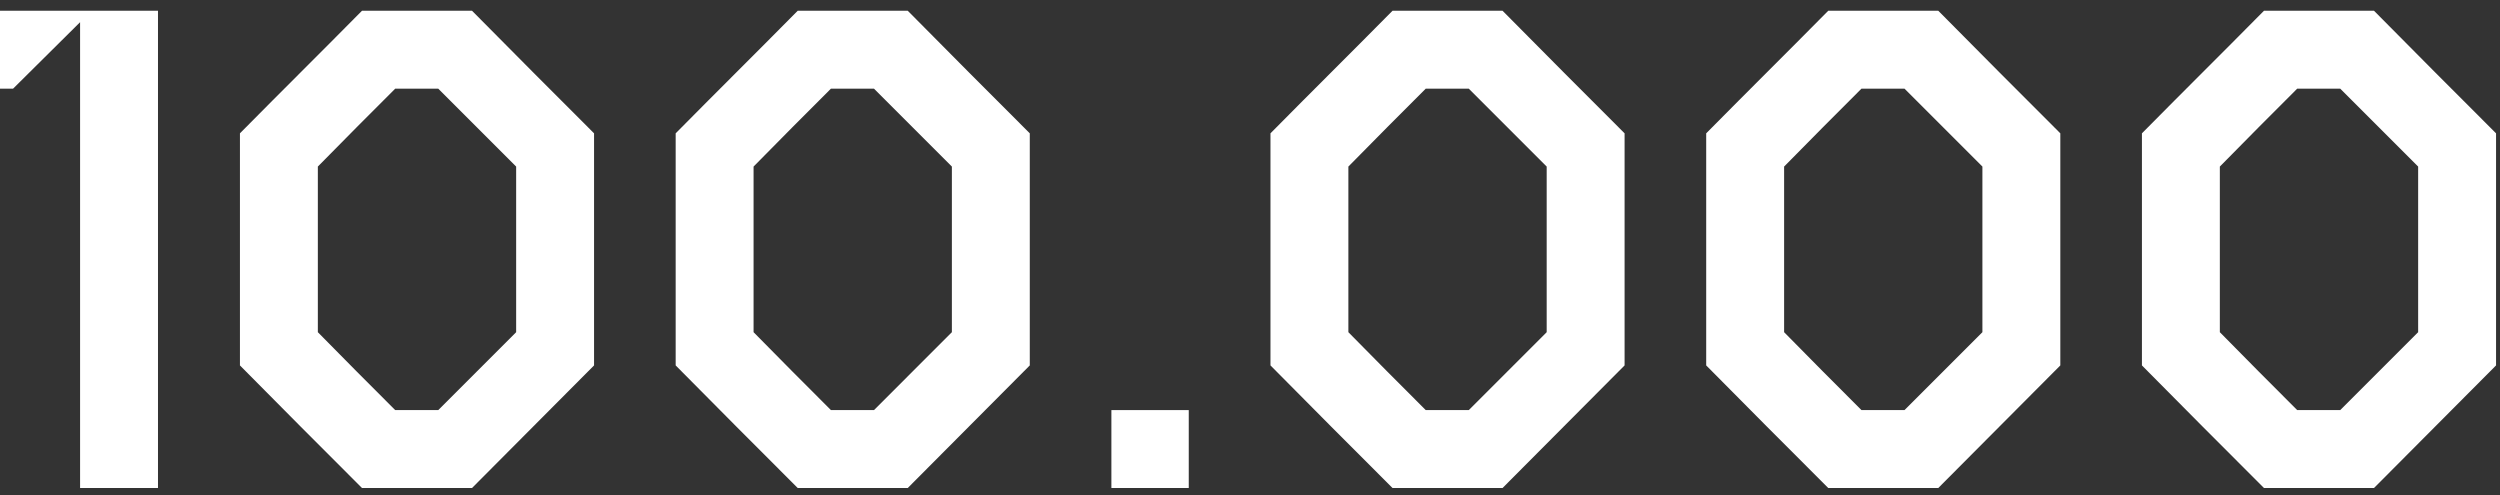 <?xml version="1.0" encoding="UTF-8"?> <svg xmlns="http://www.w3.org/2000/svg" width="217" height="43" viewBox="0 0 217 43" fill="none"><rect x="0" y="0" width="217" height="43" fill="#333333" stroke="none"/><path d="M0 0.934H13.713V42.358H6.951V1.927L1.135 7.696H0V0.934Z" fill="white"></path><path d="M20.827 31.718V11.573C24.941 7.412 27.305 5.095 31.42 0.934H40.972C45.086 5.095 47.403 7.412 51.564 11.573V31.718C47.403 35.88 45.086 38.244 40.972 42.358H31.42C27.305 38.244 24.941 35.88 20.827 31.718ZM38.04 35.596L44.802 28.834V14.458L38.04 7.696H34.304C31.656 10.344 30.19 11.81 27.589 14.458V28.834C30.19 31.482 31.656 32.948 34.304 35.596H38.04Z" fill="white"></path><path d="M58.648 31.718V11.573C62.762 7.412 65.127 5.095 69.241 0.934H78.793C82.907 5.095 85.224 7.412 89.385 11.573V31.718C85.224 35.88 82.907 38.244 78.793 42.358H69.241C65.127 38.244 62.762 35.88 58.648 31.718ZM75.861 35.596L82.623 28.834V14.458L75.861 7.696H72.125C69.477 10.344 68.011 11.81 65.41 14.458V28.834C68.011 31.482 69.477 32.948 72.125 35.596H75.861Z" fill="white"></path><path d="M103.184 35.596V42.358H96.469V35.596H103.184Z" fill="white"></path><path d="M110.277 31.718V11.573C114.391 7.412 116.756 5.095 120.87 0.934H130.422C134.536 5.095 136.853 7.412 141.014 11.573V31.718C136.853 35.88 134.536 38.244 130.422 42.358H120.87C116.756 38.244 114.391 35.88 110.277 31.718ZM127.49 35.596L134.252 28.834V14.458L127.49 7.696H123.754C121.106 10.344 119.64 11.81 117.039 14.458V28.834C119.64 31.482 121.106 32.948 123.754 35.596H127.49Z" fill="white"></path><path d="M148.098 31.718V11.573C152.212 7.412 154.577 5.095 158.691 0.934H168.243C172.357 5.095 174.674 7.412 178.836 11.573V31.718C174.674 35.88 172.357 38.244 168.243 42.358H158.691C154.577 38.244 152.212 35.88 148.098 31.718ZM165.311 35.596L172.073 28.834V14.458L165.311 7.696H161.575C158.927 10.344 157.461 11.81 154.861 14.458V28.834C157.461 31.482 158.927 32.948 161.575 35.596H165.311Z" fill="white"></path><path d="M185.92 31.718V11.573C190.034 7.412 192.398 5.095 196.512 0.934H206.064C210.178 5.095 212.495 7.412 216.657 11.573V31.718C212.495 35.88 210.178 38.244 206.064 42.358H196.512C192.398 38.244 190.034 35.88 185.92 31.718ZM203.132 35.596L209.895 28.834V14.458L203.132 7.696H199.397C196.749 10.344 195.283 11.81 192.682 14.458V28.834C195.283 31.482 196.749 32.948 199.397 35.596H203.132Z" fill="white"></path></svg> 